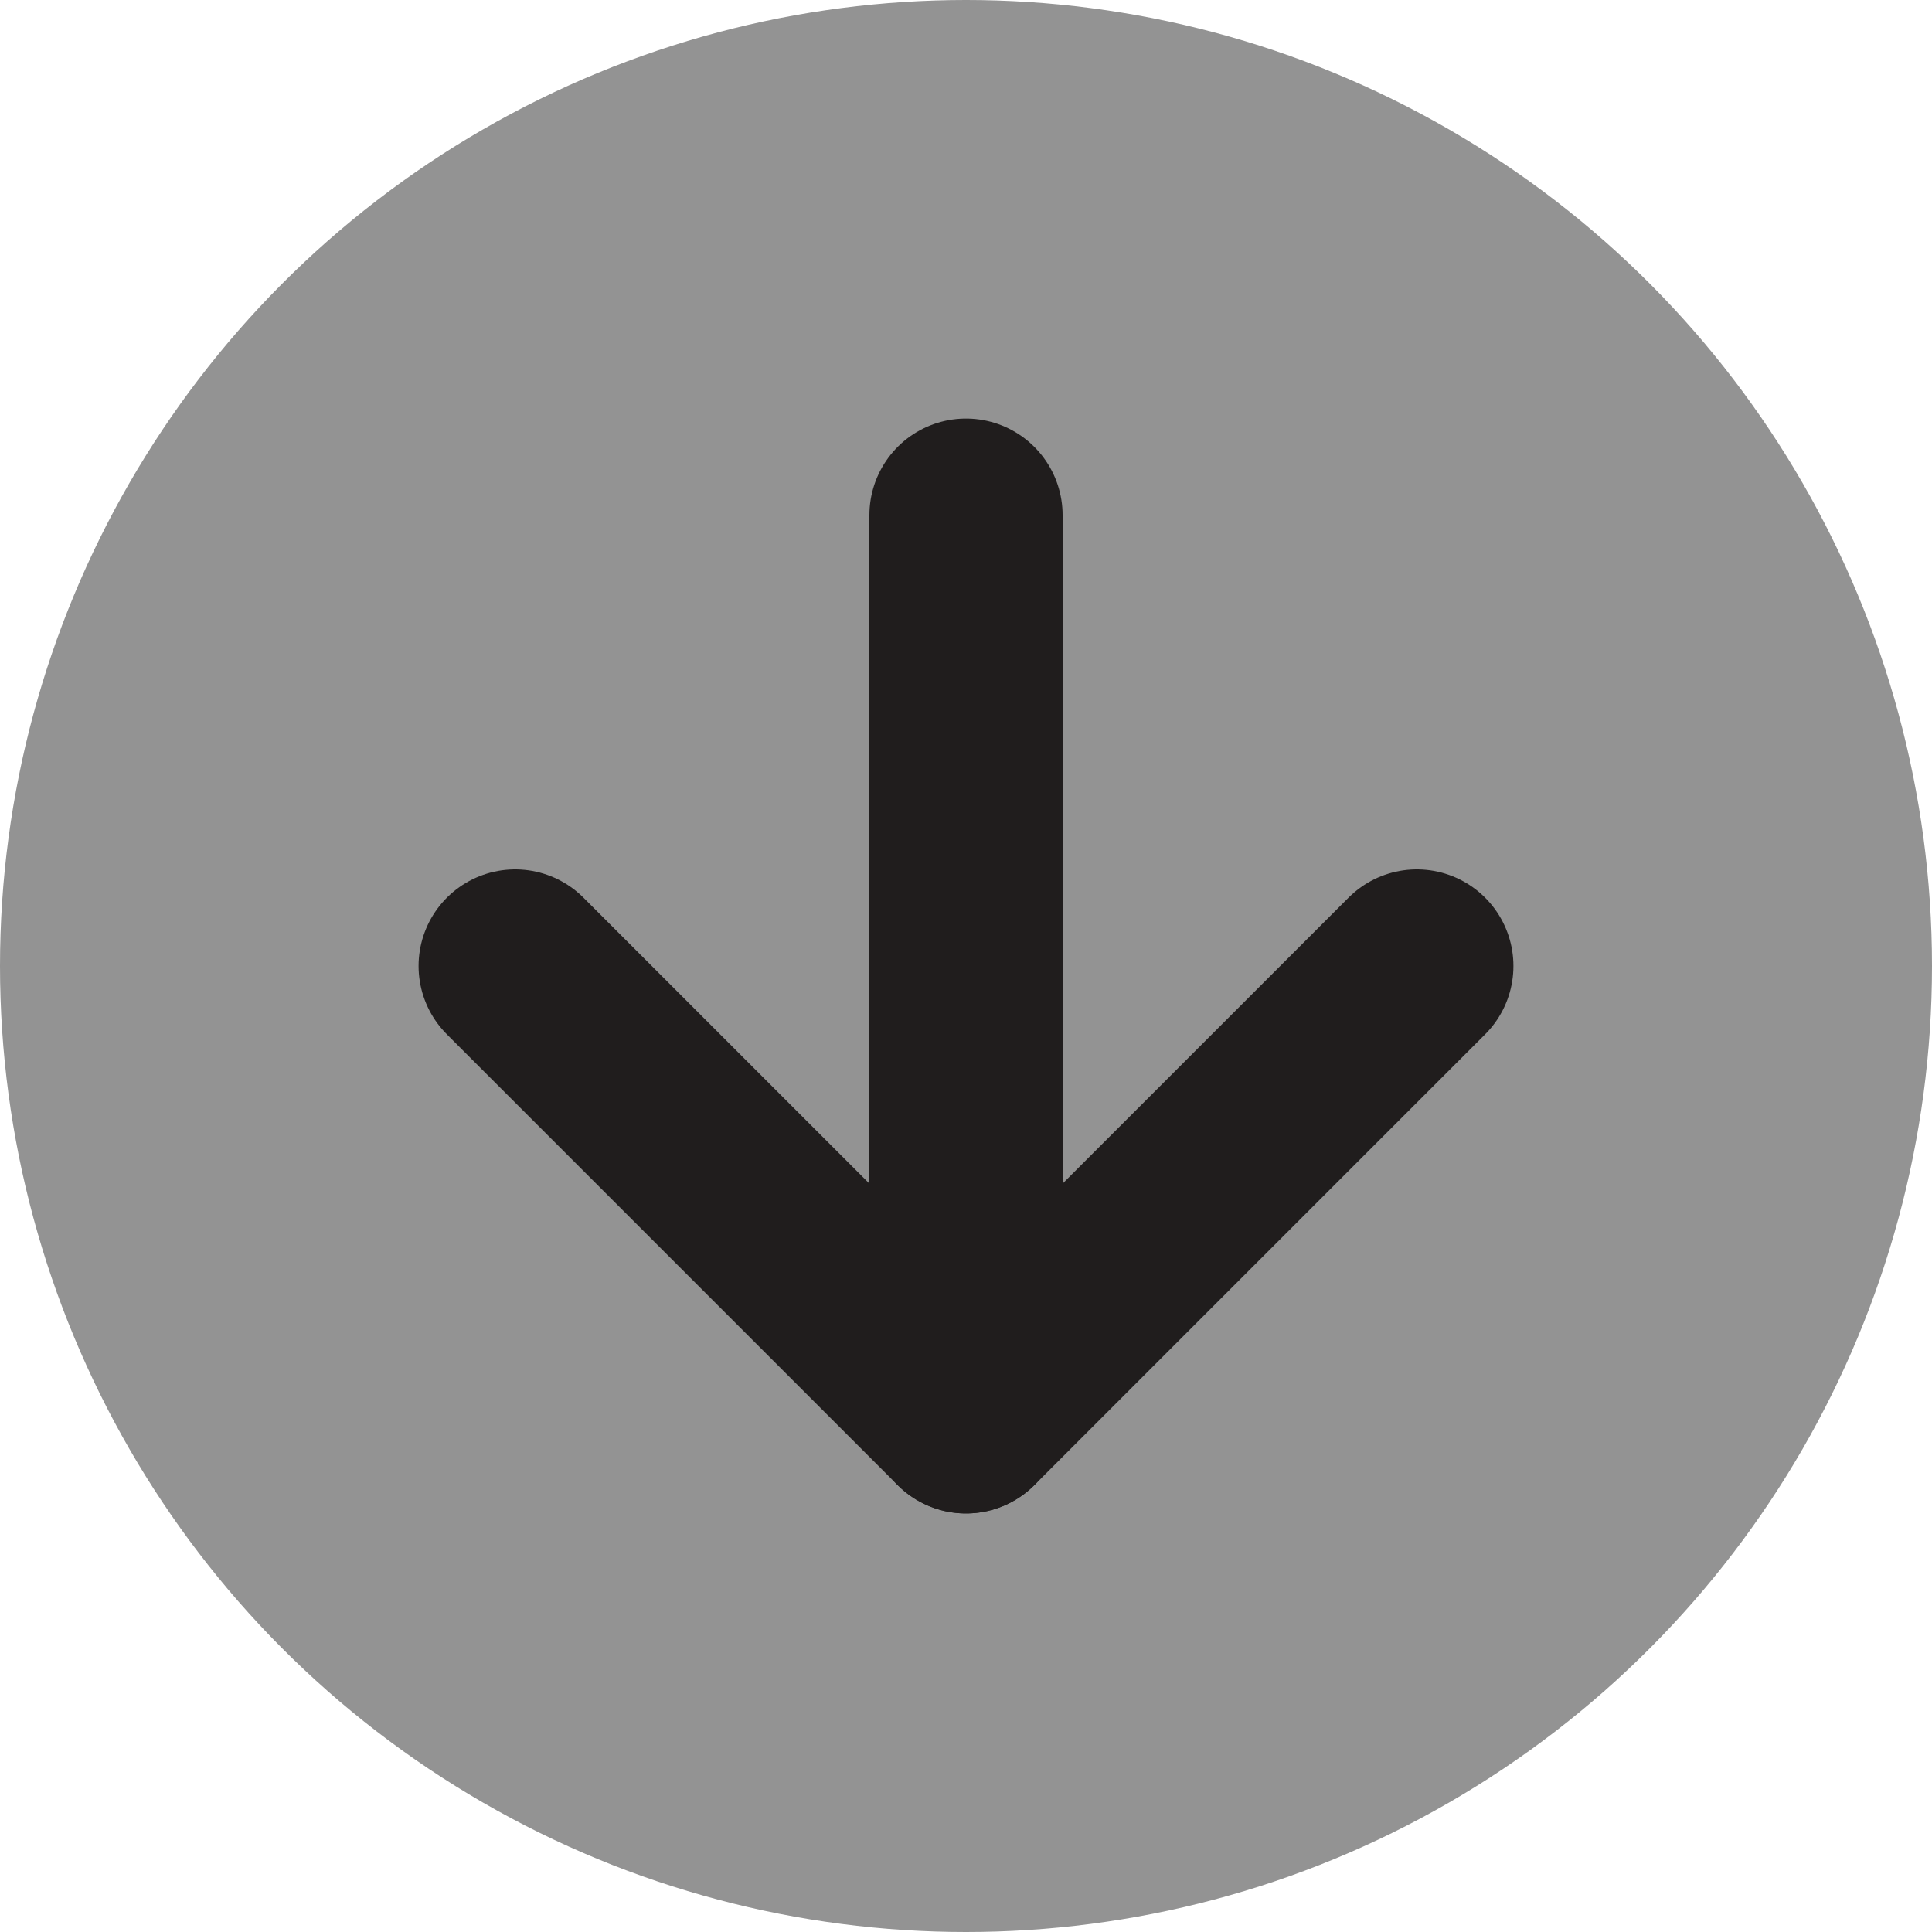 <svg width="20" height="20" viewBox="0 0 20 20" fill="none" xmlns="http://www.w3.org/2000/svg">
<circle cx="10" cy="10" r="10" fill="#939393"/>
<path d="M10 5.333V14.667" stroke="#201D1D" stroke-width="2" stroke-linecap="round" stroke-linejoin="round"/>
<path d="M14.667 10L10 14.667L5.333 10" stroke="#201D1D" stroke-width="2" stroke-linecap="round" stroke-linejoin="round"/>
</svg>
